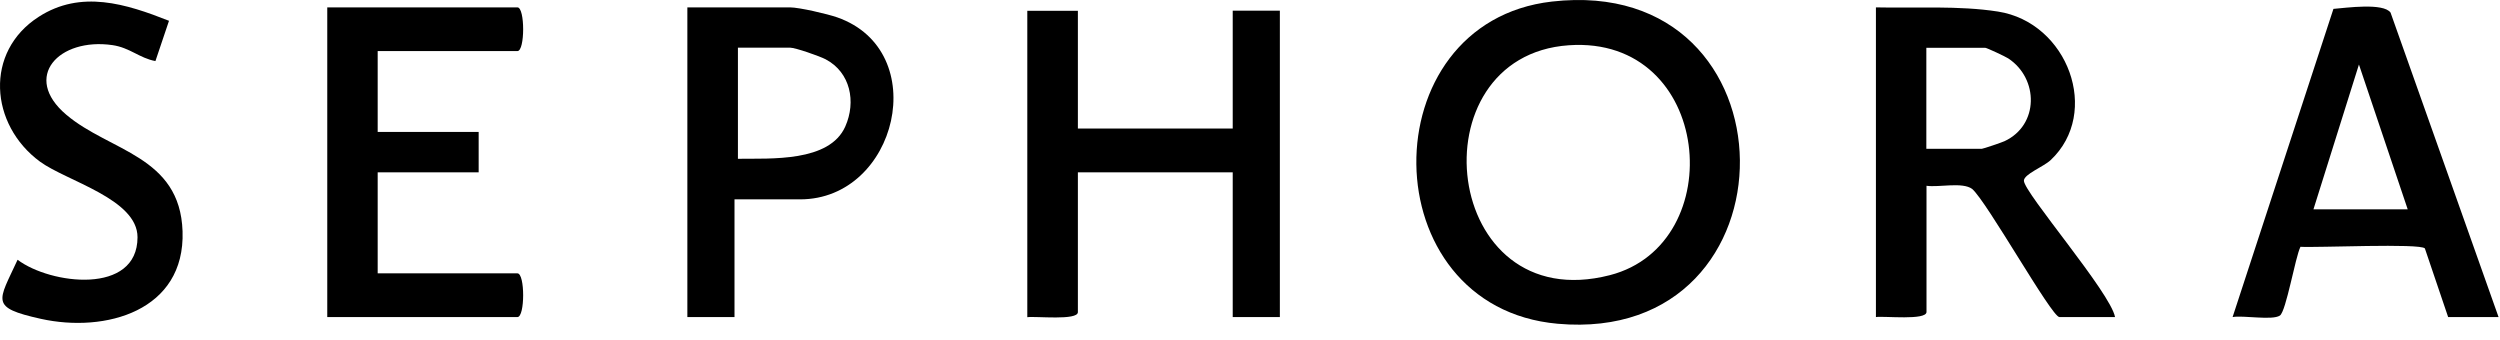 <svg xmlns="http://www.w3.org/2000/svg" width="125" height="17" viewBox="0 0 125 17" fill="none"><path d="M77.597 0.078C90.03 -1.347 90.127 17.277 77.888 16.188C68.55 15.36 68.468 1.122 77.597 0.078ZM78.44 2.263C70.683 2.8 72.07 15.927 80.498 13.757C86.532 12.198 85.637 1.763 78.44 2.263Z" fill="black"></path><path d="M105.745 15.853H102.97C102.582 15.853 99.346 10.08 98.607 9.446C98.115 9.088 96.944 9.379 96.325 9.289V15.599C96.325 16.032 94.207 15.793 93.796 15.853V0.369C95.773 0.414 97.951 0.272 99.897 0.578C103.395 1.122 105.059 5.635 102.53 8.007C102.172 8.342 101.195 8.708 101.195 9.036C101.195 9.625 105.536 14.645 105.752 15.853H105.745ZM96.317 7.44H99.092C99.152 7.44 100.084 7.126 100.226 7.059C101.956 6.254 101.941 3.927 100.412 2.92C100.263 2.823 99.338 2.39 99.263 2.39H96.317V7.44Z" fill="black"></path><path d="M53.894 0.533V6.425H61.636V0.533H63.993V15.853H61.636V8.618H53.894V15.607C53.894 16.039 51.783 15.801 51.365 15.86V0.541H53.894V0.533Z" fill="black"></path><path d="M124.935 15.853H122.407L121.244 12.422C121.035 12.153 115.829 12.392 115.023 12.34C114.762 12.862 114.307 15.569 113.994 15.778C113.614 16.032 112.167 15.756 111.63 15.853L116.672 0.444C117.313 0.392 119.17 0.13 119.528 0.63L124.928 15.853H124.935ZM115.672 10.468H120.386L117.947 3.226L115.672 10.468Z" fill="black"></path><path d="M18.884 2.554V6.597H23.933V8.618H18.884V13.668H25.872C26.253 13.668 26.253 15.853 25.872 15.853H16.363V0.369H25.872C26.253 0.369 26.253 2.554 25.872 2.554H18.884Z" fill="black"></path><path d="M36.725 9.961V15.853H34.368V0.369H39.499C39.962 0.369 41.371 0.697 41.863 0.869C46.637 2.547 44.869 9.968 40.006 9.968H36.725V9.961ZM36.896 7.939C38.529 7.917 41.475 8.118 42.266 6.321C42.811 5.09 42.527 3.621 41.282 2.965C40.983 2.808 39.768 2.383 39.507 2.383H36.896V7.939Z" fill="black"></path><path d="M8.45 1.04L7.771 3.054C6.973 2.905 6.495 2.383 5.623 2.256C2.953 1.868 1.073 3.844 3.318 5.739C5.481 7.574 9.002 7.79 9.128 11.564C9.263 15.547 5.272 16.658 2.043 15.942C-0.53 15.368 -0.083 15.084 0.879 12.988C2.52 14.226 6.876 14.764 6.876 11.862C6.876 9.945 3.333 9.058 1.998 8.081C-0.515 6.231 -0.791 2.591 1.938 0.839C4.049 -0.519 6.302 0.19 8.45 1.04Z" fill="black"></path></svg>